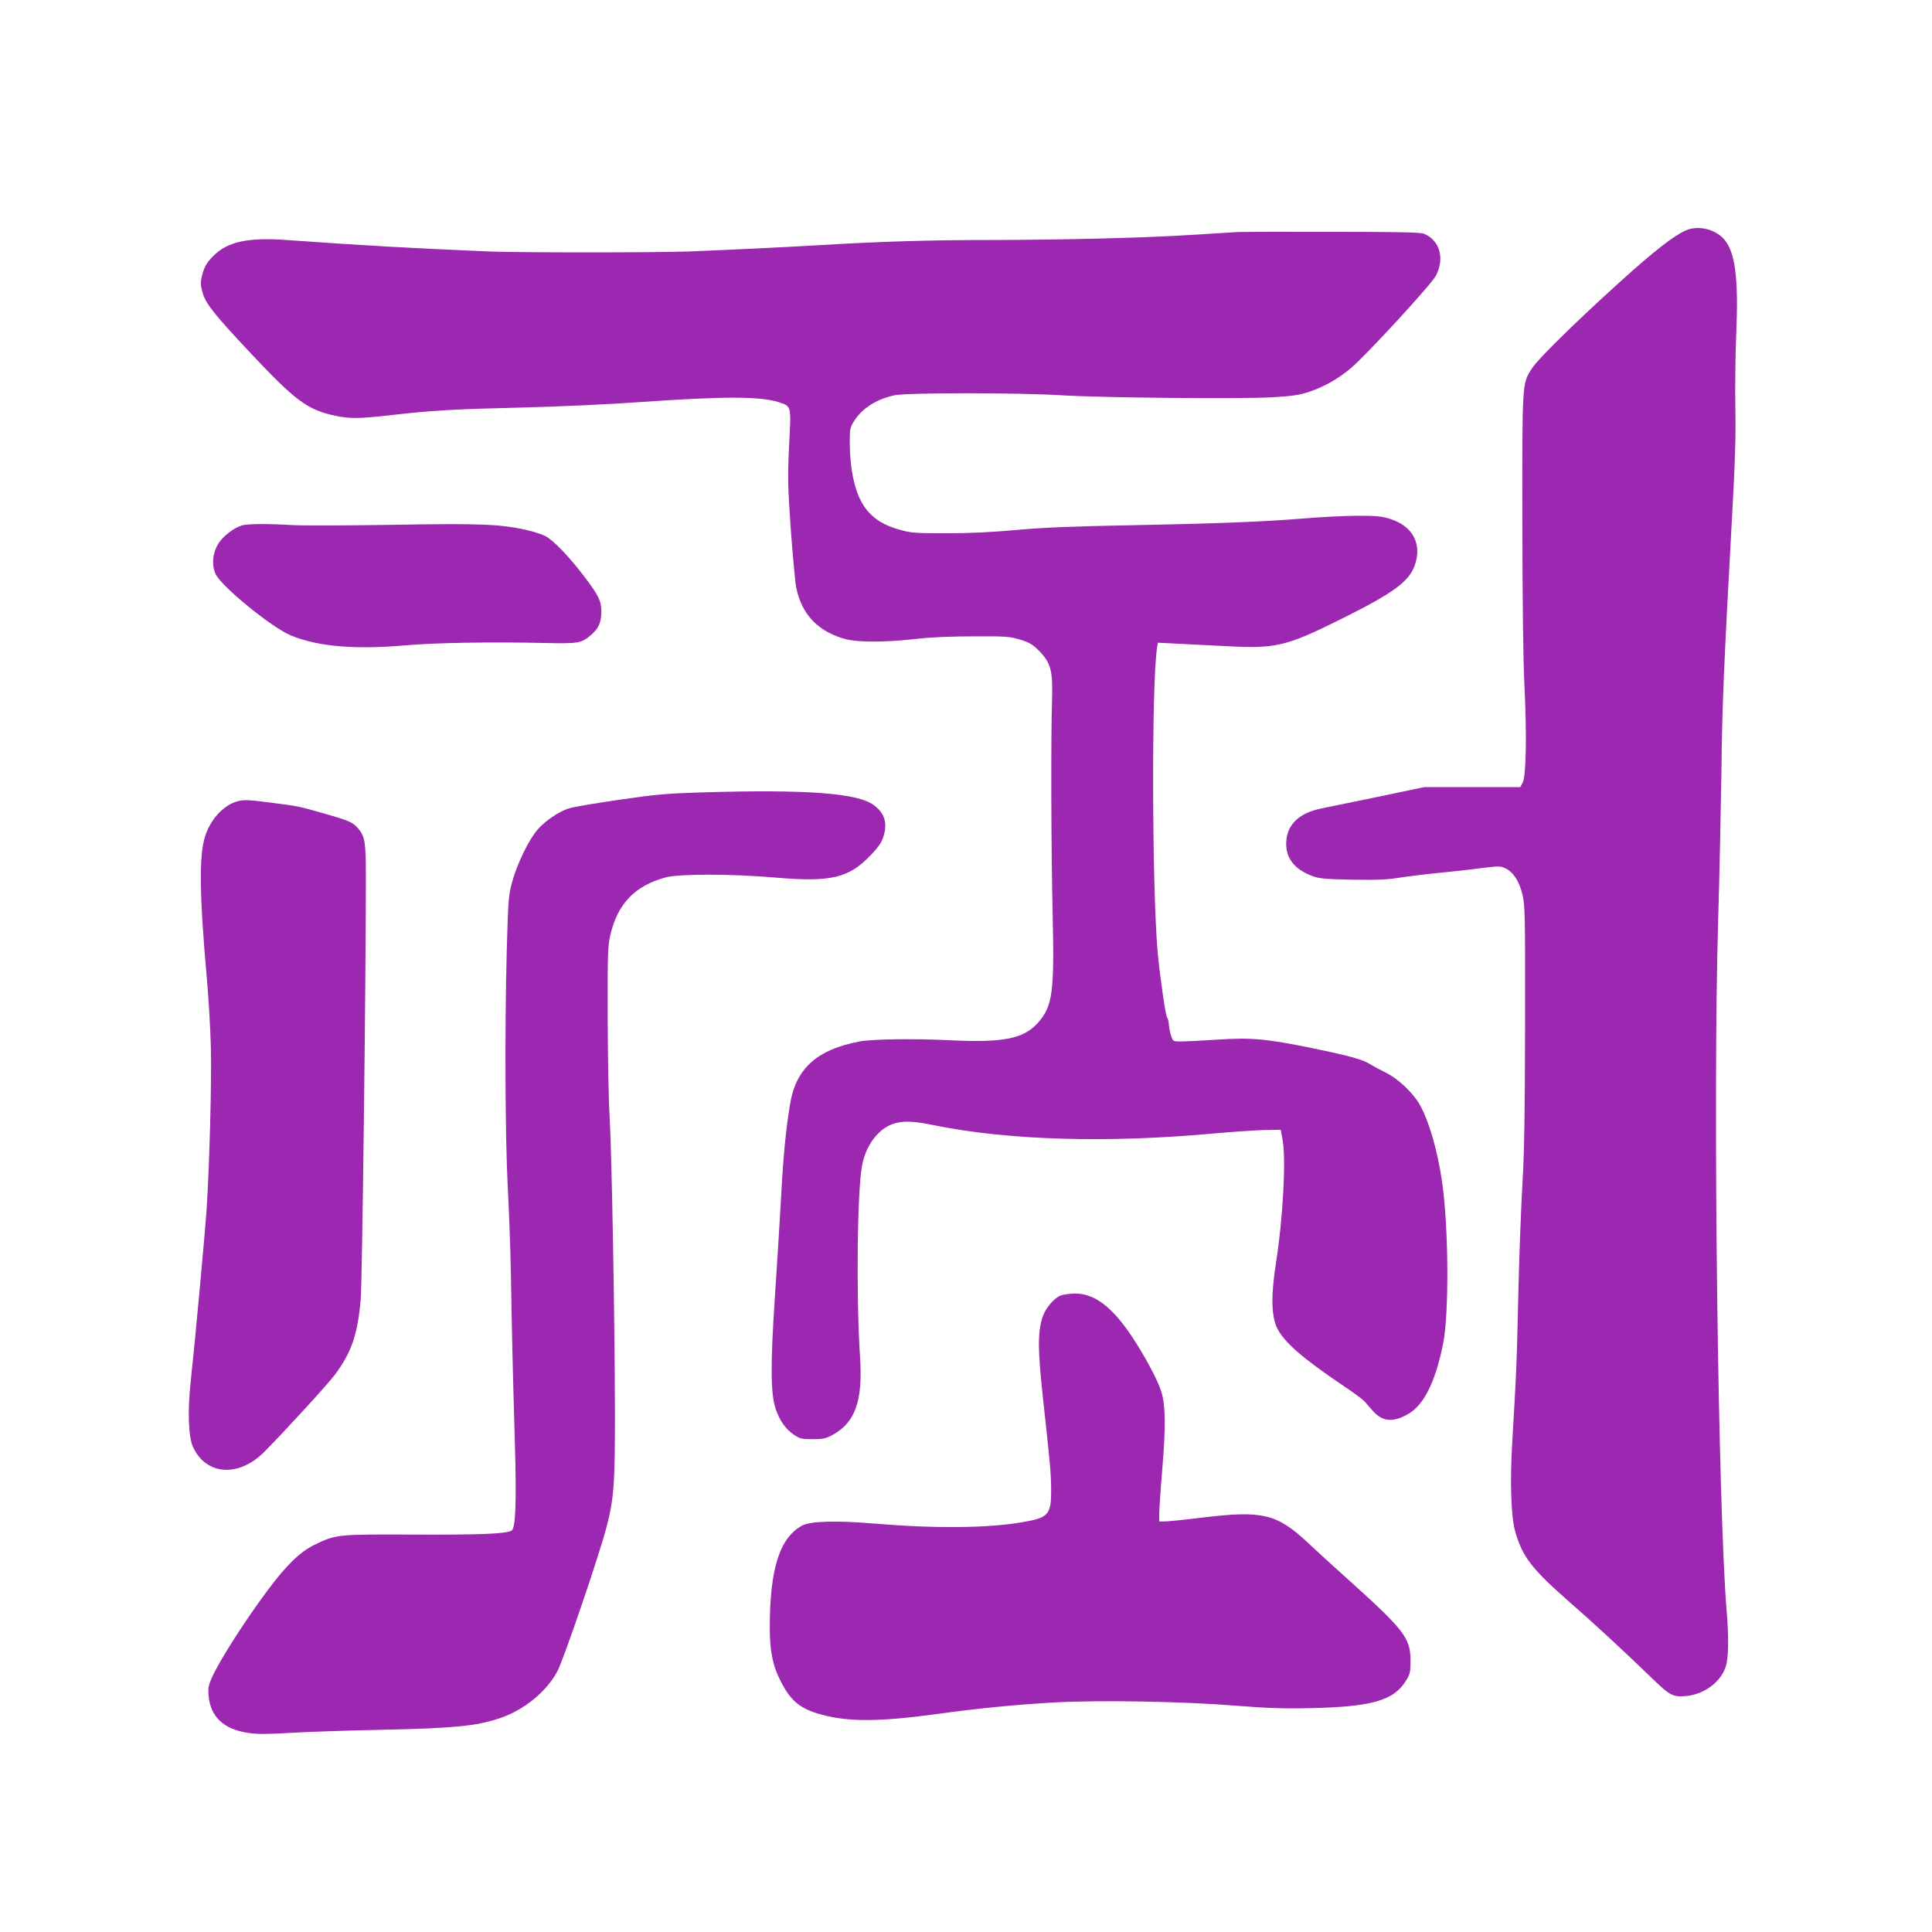 <?xml version="1.0" standalone="no"?>
<!DOCTYPE svg PUBLIC "-//W3C//DTD SVG 20010904//EN"
 "http://www.w3.org/TR/2001/REC-SVG-20010904/DTD/svg10.dtd">
<svg version="1.0" xmlns="http://www.w3.org/2000/svg"
 width="1280pt" height="1280pt" viewBox="0 0 1280 1280"
 preserveAspectRatio="xMidYMid meet">
<g transform="translate(0,1280) scale(0.1,-0.1)"
fill="#9c27b0" stroke="none">
<path d="M11170 11274 c-80 -35 -209 -135 -440 -344 -293 -265 -540 -508 -580
-570 -66 -102 -65 -86 -64 -1010 1 -533 5 -929 14 -1095 16 -330 11 -598 -12
-640 l-16 -30 -319 0 -318 0 -305 -64 c-168 -34 -336 -69 -375 -77 -146 -30
-226 -104 -233 -218 -7 -105 48 -181 165 -227 52 -20 78 -23 268 -27 159 -3
234 0 310 12 55 9 168 23 250 31 83 8 212 22 287 32 129 16 140 16 172 0 52
-25 92 -86 113 -175 17 -71 18 -139 17 -857 -1 -596 -5 -844 -17 -1050 -9
-148 -21 -468 -27 -710 -11 -492 -13 -535 -41 -1012 -16 -261 -8 -495 20 -591
48 -167 110 -247 355 -462 172 -150 349 -314 567 -524 100 -97 125 -110 206
-103 124 10 236 94 268 200 17 59 19 189 5 357 -58 696 -92 3397 -57 4575 9
297 18 745 22 995 5 438 14 665 71 1700 20 359 25 533 21 710 -2 129 0 349 6
488 15 348 -4 520 -68 611 -54 78 -177 113 -265 75z"/>
<path d="M8205 11263 c-27 -2 -158 -10 -290 -18 -322 -21 -853 -34 -1340 -35
-420 0 -744 -10 -1160 -35 -258 -15 -555 -29 -850 -41 -219 -8 -1135 -8 -1330
0 -552 24 -806 38 -1337 76 -257 18 -390 -11 -484 -105 -39 -39 -56 -66 -68
-105 -20 -66 -20 -83 -1 -148 20 -66 82 -143 311 -387 303 -323 382 -381 568
-420 98 -20 156 -19 361 4 274 32 415 40 875 51 247 6 584 22 780 36 553 39
799 39 921 -1 83 -28 81 -19 67 -286 -10 -215 -9 -262 11 -555 13 -175 29
-349 36 -386 37 -181 147 -295 330 -343 81 -21 262 -21 455 1 103 12 234 18
390 18 219 1 240 -1 310 -22 63 -20 83 -32 125 -75 78 -80 91 -132 85 -327 -8
-252 -6 -985 4 -1415 12 -524 0 -613 -99 -723 -94 -105 -231 -131 -580 -114
-237 12 -516 8 -600 -8 -281 -53 -421 -178 -460 -412 -29 -173 -46 -352 -60
-618 -8 -151 -27 -448 -41 -660 -30 -453 -29 -637 4 -741 26 -80 68 -139 124
-176 37 -25 51 -28 122 -28 71 0 88 4 135 30 148 82 198 225 179 515 -26 401
-19 1094 13 1266 24 134 106 244 206 278 65 22 131 20 271 -9 491 -100 1150
-119 1849 -55 120 11 270 21 333 23 l115 2 13 -70 c23 -130 2 -519 -44 -810
-34 -215 -32 -354 8 -435 45 -92 168 -199 435 -379 67 -45 131 -92 142 -104
11 -12 36 -41 56 -64 63 -72 134 -79 233 -22 106 60 182 213 233 467 40 200
37 770 -7 1072 -30 208 -86 401 -147 510 -44 78 -141 171 -223 212 -38 19 -85
44 -104 56 -52 33 -140 57 -383 107 -306 63 -405 72 -635 57 -103 -7 -210 -12
-239 -12 -51 0 -52 1 -64 37 -7 21 -14 55 -15 77 -2 22 -7 42 -12 45 -9 7 -48
277 -62 431 -38 424 -41 1799 -4 2019 l5 33 117 -6 c64 -3 216 -11 337 -17
329 -18 397 -1 765 182 342 170 447 247 484 356 48 140 -14 256 -161 304 -59
19 -90 22 -223 22 -85 -1 -238 -8 -340 -17 -279 -23 -591 -35 -1160 -46 -385
-7 -576 -15 -755 -31 -160 -15 -315 -22 -465 -22 -201 0 -234 2 -305 22 -107
29 -178 73 -230 142 -69 93 -105 247 -105 449 0 77 3 91 29 131 52 83 147 144
266 170 77 18 821 18 1110 0 282 -17 1193 -25 1396 -13 134 8 181 15 245 37
93 31 191 86 273 155 99 83 533 554 564 613 60 114 26 235 -78 278 -23 10
-168 13 -605 13 -316 1 -597 0 -625 -1z"/>
<path d="M1604 9319 c-54 -15 -127 -72 -157 -120 -39 -64 -46 -140 -19 -201
35 -80 370 -354 497 -407 176 -74 424 -96 755 -67 203 18 572 24 930 16 224
-5 241 -2 308 55 47 40 65 81 66 150 0 74 -16 108 -118 242 -99 129 -201 235
-254 262 -24 12 -83 31 -130 41 -171 38 -312 43 -882 33 -294 -5 -591 -6 -660
-2 -169 10 -299 9 -336 -2z"/>
<path d="M4645 7550 c-226 -7 -297 -13 -545 -49 -157 -23 -306 -48 -332 -57
-67 -22 -157 -83 -206 -140 -57 -64 -135 -225 -168 -344 -25 -91 -27 -112 -37
-470 -13 -511 -10 -1228 7 -1555 8 -148 18 -412 21 -585 7 -419 14 -696 26
-1105 12 -404 5 -571 -22 -586 -40 -21 -203 -28 -644 -26 -514 2 -518 2 -664
-69 -94 -46 -186 -136 -310 -303 -150 -202 -313 -456 -367 -575 -22 -49 -26
-68 -22 -120 12 -140 99 -223 263 -247 57 -9 125 -9 273 0 108 7 388 16 622
21 468 10 613 24 770 76 160 53 312 177 383 312 42 79 281 780 326 957 49 189
56 285 55 780 -1 603 -21 1693 -35 1935 -7 107 -12 404 -13 660 -1 417 1 473
17 543 49 210 162 328 367 384 89 24 436 24 725 -1 372 -32 490 -4 638 153 52
55 70 83 82 125 25 87 5 149 -66 202 -109 80 -443 105 -1144 84z"/>
<path d="M1557 7486 c-86 -31 -163 -119 -198 -226 -41 -126 -38 -389 12 -950
11 -124 23 -325 26 -447 6 -222 -9 -779 -28 -1073 -11 -165 -79 -900 -105
-1138 -22 -196 -16 -370 14 -437 86 -190 304 -205 474 -33 143 145 414 441
465 508 112 149 153 269 173 505 10 114 34 2108 34 2780 0 247 -5 281 -51 336
-35 41 -57 51 -218 97 -182 52 -175 50 -344 72 -172 23 -203 24 -254 6z"/>
<path d="M7025 4216 c-47 -20 -102 -89 -120 -148 -30 -101 -29 -213 3 -513 50
-458 55 -505 56 -625 1 -164 -17 -185 -185 -214 -233 -41 -581 -44 -988 -10
-247 21 -422 16 -476 -13 -149 -80 -215 -286 -215 -675 0 -157 19 -253 72
-356 67 -132 129 -183 268 -221 180 -50 386 -49 774 4 254 36 525 62 775 76
293 16 840 7 1191 -21 214 -17 325 -21 500 -17 410 9 553 50 635 182 27 44 30
56 30 134 -1 150 -39 200 -425 547 -91 81 -206 187 -256 234 -206 192 -300
214 -704 165 -113 -14 -222 -25 -242 -25 l-38 0 0 46 c0 25 9 164 21 308 23
281 21 414 -7 506 -21 71 -110 238 -196 367 -132 197 -247 283 -377 283 -36
-1 -79 -7 -96 -14z"/>
</g>
</svg>
